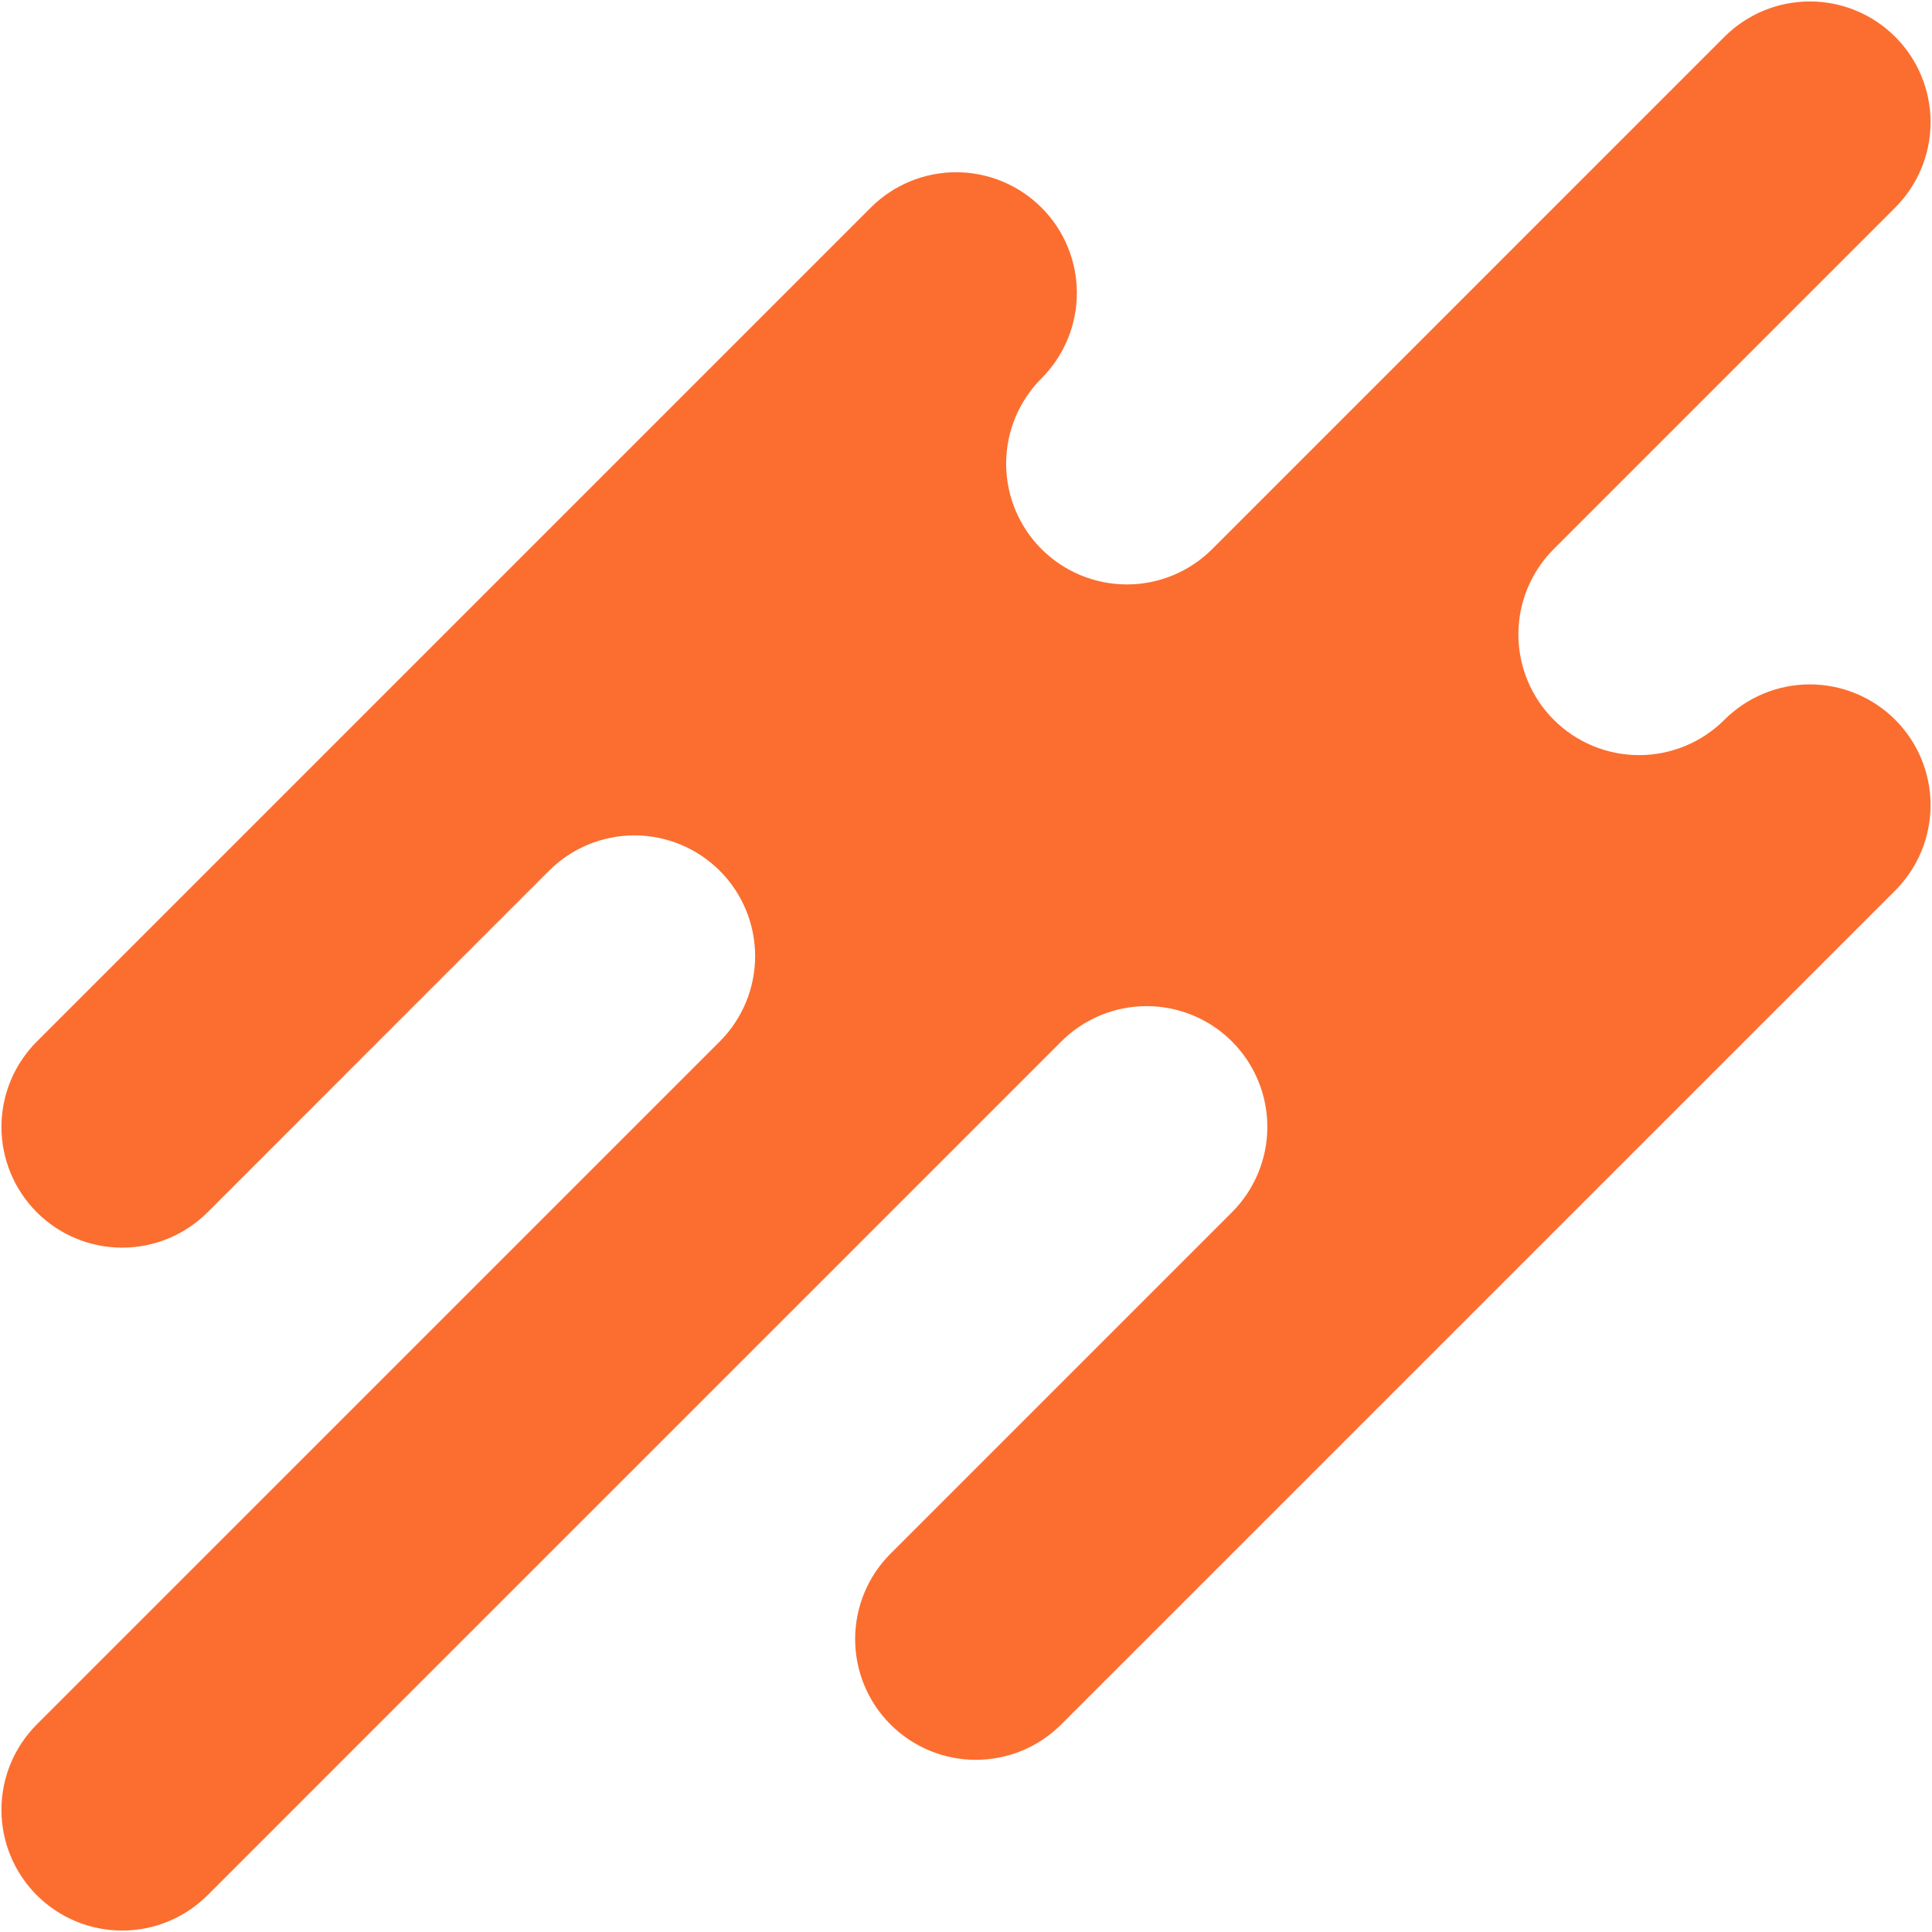 <svg xmlns="http://www.w3.org/2000/svg" xmlns:xlink="http://www.w3.org/1999/xlink" width="180" height="180" viewBox="0 0 180 180">
  <defs>
    <clipPath id="clip-path">
      <path id="パス_1268" data-name="パス 1268" d="M160.529,3.295,146.463,17.361,80.991,82.833a11.248,11.248,0,0,1-15.907,0h0a11.248,11.248,0,0,1,0-15.907L82.833,49.176,96.9,35.11a11.248,11.248,0,0,0,0-15.907h0a11.248,11.248,0,0,0-15.907,0L31.427,68.766,3.295,96.9a11.248,11.248,0,0,0,0,15.907h0a11.248,11.248,0,0,0,15.907,0h0a11.248,11.248,0,0,1,15.907,0h0a11.248,11.248,0,0,1,0,15.907L3.295,160.529a11.248,11.248,0,0,0,0,15.907h0a11.248,11.248,0,0,0,15.907,0L33.268,162.37,47.335,148.3l19.59-19.59a11.248,11.248,0,0,1,15.907,0h0a11.249,11.249,0,0,1,0,15.907h0a11.248,11.248,0,0,0,0,15.907h0a11.248,11.248,0,0,0,15.907,0l24.782-24.782,52.915-52.915a11.248,11.248,0,0,0,0-15.907h0a11.248,11.248,0,0,0-15.907,0L146.463,80.991h0L128.714,98.74a11.248,11.248,0,0,1-15.907,0h0a11.248,11.248,0,0,1,0-15.907l63.63-63.63a11.248,11.248,0,0,0,0-15.907h0a11.248,11.248,0,0,0-15.907,0" transform="translate(0)" fill="#fb6e2f"/>
    </clipPath>
    <clipPath id="clip-path-2">
      <rect id="長方形_1028" data-name="長方形 1028" width="180" height="180" fill="#fb6e2f"/>
    </clipPath>
  </defs>
  <g id="page-title-orange" transform="translate(180 180) rotate(180)">
    <g id="グループ_340" data-name="グループ 340" transform="translate(0.134 0.134)">
      <g id="グループ_339" data-name="グループ 339" transform="translate(0)" clip-path="url(#clip-path)">
        <rect id="長方形_1027" data-name="長方形 1027" width="181.928" height="180.829" transform="translate(-1.098 0)" fill="#fb6e2f"/>
      </g>
    </g>
    <g id="グループ_342" data-name="グループ 342">
      <g id="グループ_341" data-name="グループ 341" clip-path="url(#clip-path-2)">
        <path id="パス_1269" data-name="パス 1269" d="M176.454,66.932h0a11.249,11.249,0,0,0-15.909,0L146.477,81h0L128.726,98.75a11.249,11.249,0,0,1-15.909,0h0a11.25,11.25,0,0,1,0-15.909L176.454,19.2a11.249,11.249,0,0,0,0-15.909h0a11.249,11.249,0,0,0-15.909,0L146.477,17.363h0L81,82.841a11.25,11.25,0,0,1-15.909,0h0a11.25,11.25,0,0,1,0-15.909L82.841,49.181,96.908,35.113a11.249,11.249,0,0,0,0-15.909h0A11.249,11.249,0,0,0,81,19.2L31.43,68.773,3.295,96.909a11.25,11.25,0,0,0,0,15.909h0a11.25,11.25,0,0,0,15.909,0h0a11.249,11.249,0,0,1,15.909,0h0a11.249,11.249,0,0,1,0,15.909L3.295,160.545a11.25,11.25,0,0,0,0,15.909h0a11.25,11.25,0,0,0,15.909,0l14.068-14.068,14.068-14.068,19.592-19.592a11.249,11.249,0,0,1,15.909,0h0a11.249,11.249,0,0,1,0,15.909h0a11.249,11.249,0,0,0,0,15.909h0a11.25,11.25,0,0,0,15.909,0l24.785-24.785,52.92-52.92a11.249,11.249,0,0,0,0-15.909h0a11.249,11.249,0,0,1,0,15.909l-52.92,52.92L98.749,160.545a11.25,11.25,0,0,1-15.909,0h0a11.249,11.249,0,0,1,0-15.909h0a11.249,11.249,0,0,0,0-15.909h0a11.249,11.249,0,0,0-15.909,0L47.339,148.318,33.272,162.386,19.2,176.454a11.25,11.25,0,0,1-15.909,0h0a11.25,11.25,0,0,1,0-15.909l31.819-31.819a11.249,11.249,0,0,0,0-15.909h0a11.249,11.249,0,0,0-15.909,0h0a11.25,11.25,0,0,1-15.909,0h0a11.25,11.25,0,0,1,0-15.909L31.43,68.773,81,19.2a11.249,11.249,0,0,1,15.909,0h0a11.249,11.249,0,0,1,0,15.909L82.841,49.181,65.09,66.932a11.25,11.25,0,0,0,0,15.909h0a11.25,11.25,0,0,0,15.909,0l65.478-65.478h0L160.545,3.295a11.249,11.249,0,0,1,15.909,0h0a11.249,11.249,0,0,1,0,15.909L112.817,82.841a11.25,11.25,0,0,0,0,15.909h0a11.249,11.249,0,0,0,15.909,0L146.477,81h0l14.067-14.068a11.249,11.249,0,0,1,15.909,0Z" transform="translate(0.126 0.126)" fill="#fb6e2f"/>
      </g>
    </g>
  </g>
</svg>
